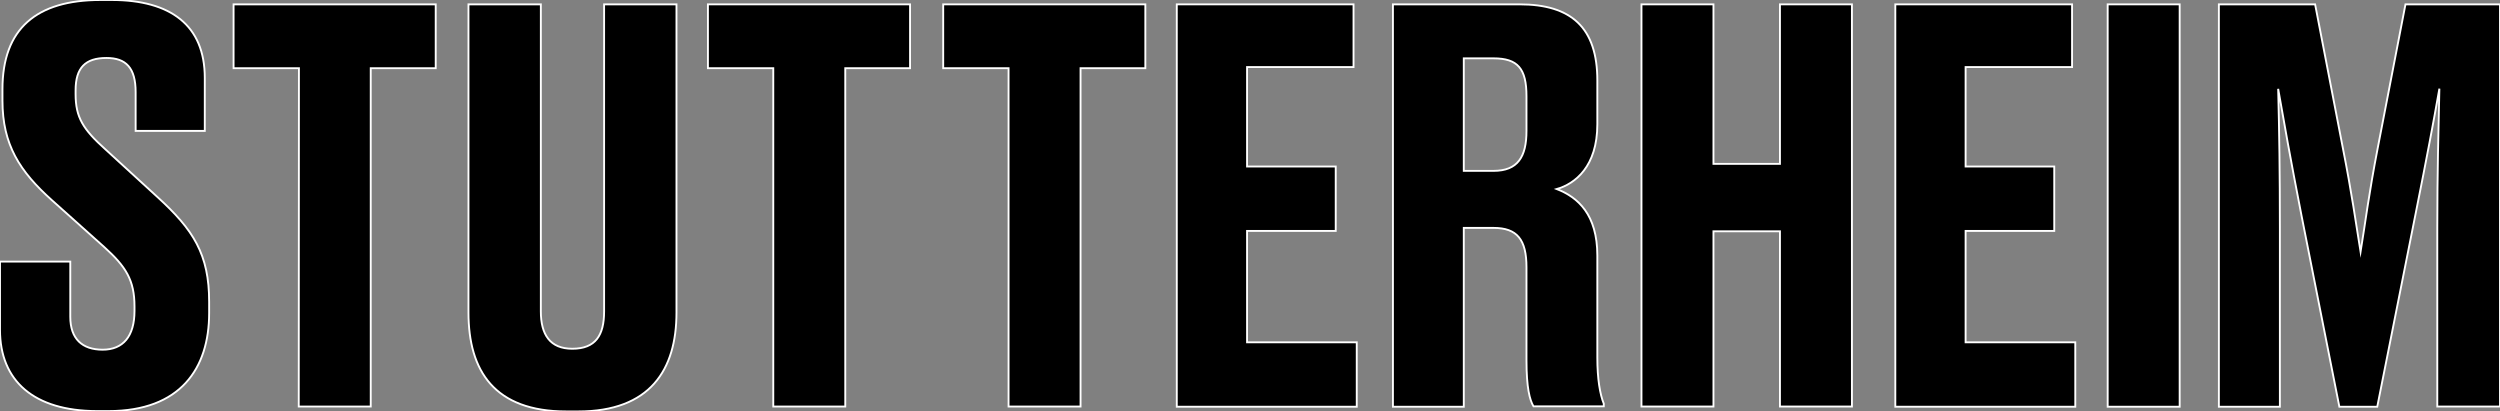<?xml version="1.0" encoding="utf-8"?>
<!-- Generator: Adobe Illustrator 22.0.1, SVG Export Plug-In . SVG Version: 6.00 Build 0)  -->
<svg version="1.1" id="Lager_1" xmlns="http://www.w3.org/2000/svg" xmlns:xlink="http://www.w3.org/1999/xlink" x="0px" y="0px"
	 viewBox="0 0 1319.7 217.2" style="enable-background:new 0 0 1319.7 217.2;" xml:space="preserve">
<rect x="0" y="0" width="1319.7" height="217.2" fill="#808080" stroke="none"/>
<style type="text/css">
	.st0{stroke:#FFFFFF;stroke-miterlimit:10;}
</style>
<title>stutterheim_logo_w</title>
<path id="_Path_" class="st0" d="M0,174.1v-36h37.1v29.1c0,11.7,6.3,17.4,17.1,17.4S71,177.5,71,164.1v-2.3c0-14-4.6-21.1-16-31.4
	l-27.7-24.8c-16.8-15.1-26-29.1-26-52.5v-6C1.3,15.1,19.3,0,53,0h6c31.1,0,49.1,13.4,49.1,41.1v28H71.6V48.6c0-12.8-5.1-18-15.4-18
	c-11.1,0-16.3,5.1-16.3,17.1v2c0,12.3,4,18.6,15.7,29.1L83,103.9c19.1,17.4,27.4,30.3,27.4,55.4v6c0,29.1-15.1,51.7-53.1,51.7H51
	C18,216.9,0,201.2,0,174.1z"/>
<path id="_Path_2" class="st0" d="M157.8,36h-34.5V2.3H230V36h-34.3v178.6h-38L157.8,36L157.8,36z"/>
<path id="_Path_3" class="st0" d="M299,217.2c-38,0-51.7-21.4-51.7-52.2V2.3h38.2v162.1c0,12.3,4.9,19.7,16.6,19.7
	c12.3,0,16.8-7.1,16.8-19.7V2.3h38.2V165c0,30.3-14,52.2-51.9,52.2H299z"/>
<path id="_Path_4" class="st0" d="M408.2,36h-34.5V2.3h106.7V36h-34.2v178.6h-38V36z"/>
<path id="_Path_5" class="st0" d="M532.4,36h-34.5V2.3h106.7V36h-34.2v178.6h-38V36z"/>
<path id="_Path_6" class="st0" d="M714.5,2.3v33.1h-56.2v52.5h46.8v34h-46.8v58.8h57.9v34h-95V2.3H714.5z"/>
<path id="_Compound_Path_" class="st0" d="M772.7,214.7h-37.4V2.3h66.8c27.4,0,41.1,12.3,41.1,40.2v23.1c0,22.3-11.7,31.4-21.4,34.2
	c11.1,4.3,21.4,13.4,21.4,35.1v53.9c0,11.1,1.4,19.4,3.4,24.3v1.4h-37.1c-2-3.4-3.7-9.7-3.7-24.3v-49.1c0-14.6-4.9-20.8-17.4-20.8
	h-15.7V214.7z M772.7,90.2h15.7c12.8,0,17.4-7.4,17.4-21.1V50.8c0-14.6-4.6-20-17.4-20h-15.7V90.2z"/>
<path id="_Path_7" class="st0" d="M866.5,2.3h38v84.2h35.1V2.3h38v212.3h-38v-92.5h-35.1v92.5h-38V2.3z"/>
<path id="_Path_8" class="st0" d="M1093.8,2.3v33.1h-56.2v52.5h46.8v34h-46.8v58.8h57.9v34h-95V2.3H1093.8z"/>
<path id="_Path_9" class="st0" d="M1150.6,214.7h-38V2.3h38V214.7z"/>
<path id="_Path_10" class="st0" d="M1254.9,214.7h-20l-20-101c-6-30.8-9.1-48.5-12.3-66.8c0.6,23.7,0.9,43.4,0.9,73.6v94.2h-32.2
	V2.3h50.8l14.6,75.6c4.9,24.8,6.8,39.1,9.4,55.1c2.6-16,4.3-30.3,9.1-55.1l14.6-75.6h49.9v212.3h-33.1v-94.2
	c0-30.3,0.6-49.9,1.1-73.6c-3.1,17.7-6.6,36.2-12.3,64.8L1254.9,214.7z"/>
</svg>
